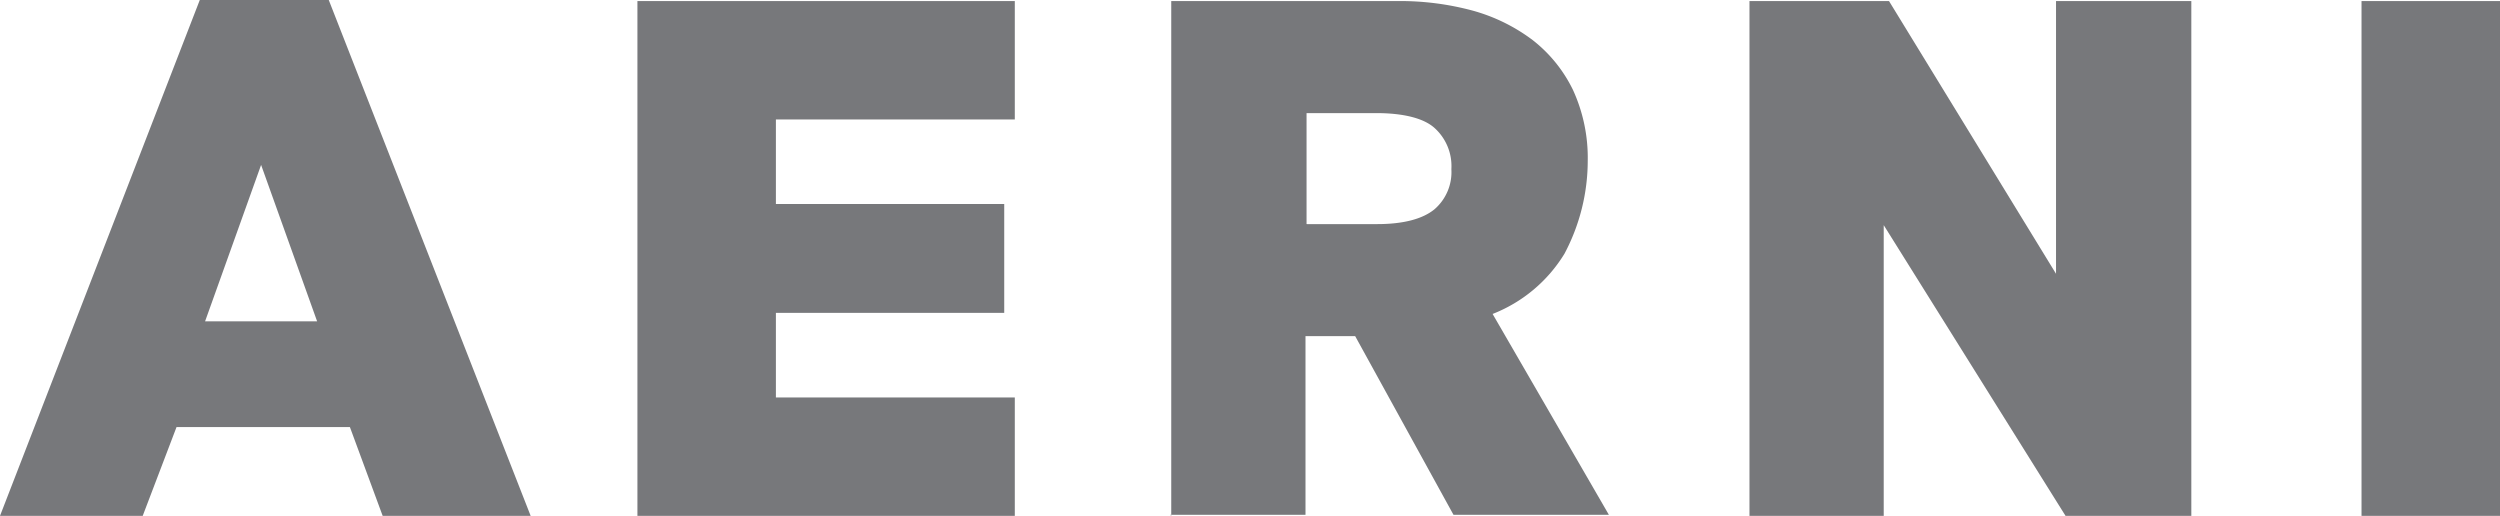 <svg xmlns="http://www.w3.org/2000/svg" width="236.5" height="48.8" viewBox="0 0 236.5 48.8">
  <g id="aerni" transform="translate(-302.6 -273)">
    <path id="Pfad_50" data-name="Pfad 50" d="M302.6,321.8,321.5,273h12.2l19.1,48.8h-14l-3.1-8.4H319.3l-3.2,8.4H302.6Zm19.5-18.4h10.5l-5.3-14.8L322,303.4Z" fill="#77787b"/>
    <path id="Pfad_51" data-name="Pfad 51" d="M362.9,321.8V273.1h35.7v11.2H376v8h21.6v10.3H376v8h22.6v11.2Z" fill="#77787b"/>
    <path id="Pfad_52" data-name="Pfad 52" d="M413.4,321.8V273.1h21.5a26.319,26.319,0,0,1,7,.9,16.874,16.874,0,0,1,5.7,2.8,13.385,13.385,0,0,1,3.8,4.7,15.4,15.4,0,0,1,1.4,6.7,18.807,18.807,0,0,1-2.2,8.8,13.892,13.892,0,0,1-6.8,5.7l11,19H440.1l-9.3-16.9h-4.7v16.9H413.3Zm12.9-27.6h6.6c2.5,0,4.3-.5,5.4-1.4a4.643,4.643,0,0,0,1.6-3.8,4.849,4.849,0,0,0-1.6-3.9c-1-.9-2.9-1.4-5.5-1.4h-6.6v10.5Z" fill="#77787b"/>
    <path id="Pfad_53" data-name="Pfad 53" d="M468.1,321.8V273.1h13.2l15.8,25.8V273.1h12.8v48.7H498l-17.2-27.5v27.5H468.1Z" fill="#77787b"/>
    <path id="Pfad_54" data-name="Pfad 54" d="M526,321.8V273.1h13.1v48.7Z" fill="#77787b"/>
  </g>
</svg>
